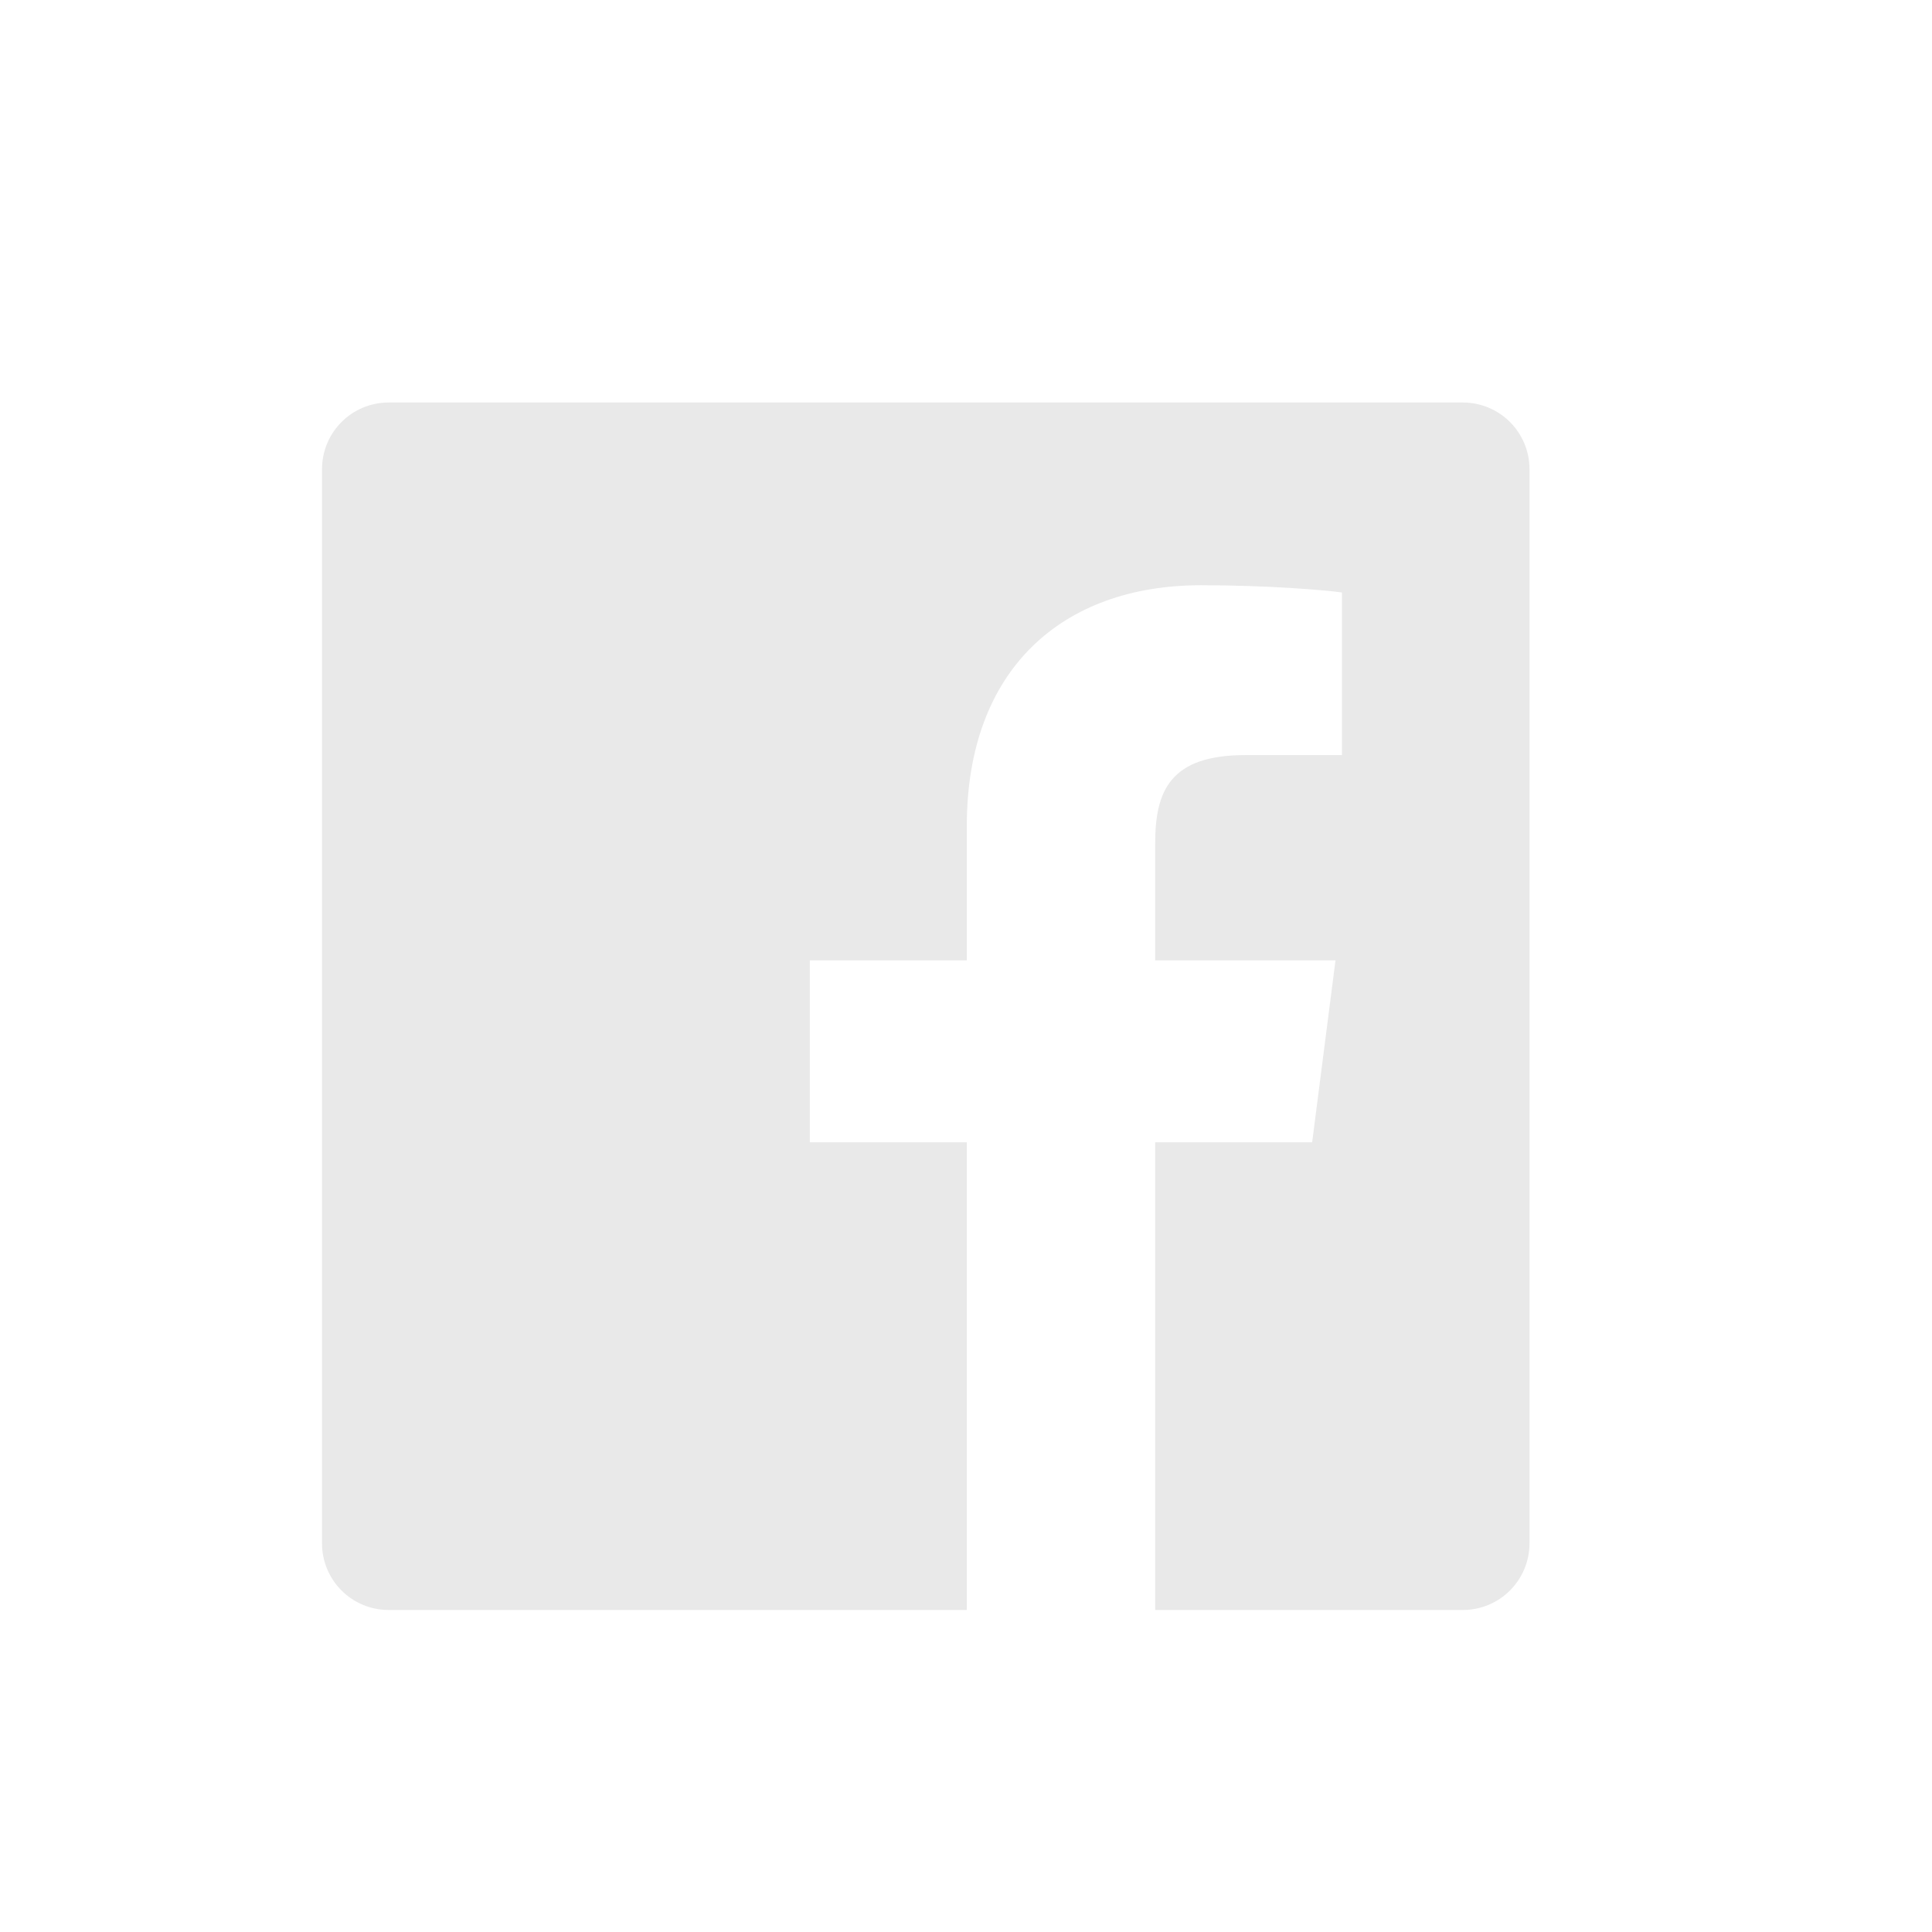 <svg width="24" height="24" viewBox="0 0 24 24" fill="none" xmlns="http://www.w3.org/2000/svg">
<g clip-path="url(#clip0_24826_236922)">
<path d="M18.17 5H4.83C4.37 5 4 5.37 4 5.83V19.17C4 19.63 4.37 20 4.83 20H12.01V14.19H10.06V11.93H12.01V10.26C12.01 8.32 13.19 7.27 14.92 7.27C15.75 7.27 16.46 7.33 16.67 7.36V9.38H15.47C14.53 9.38 14.35 9.83 14.35 10.48V11.93H16.59L16.3 14.19H14.35V20H18.17C18.63 20 19 19.63 19 19.17V5.83C19 5.37 18.63 5 18.17 5Z" fill="#E9E9E9"/>
</g>
<defs>
<clipPath id="clip0_24826_236922">
<rect width="24" height="24" fill="white"/>
</clipPath>
</defs>
</svg>
